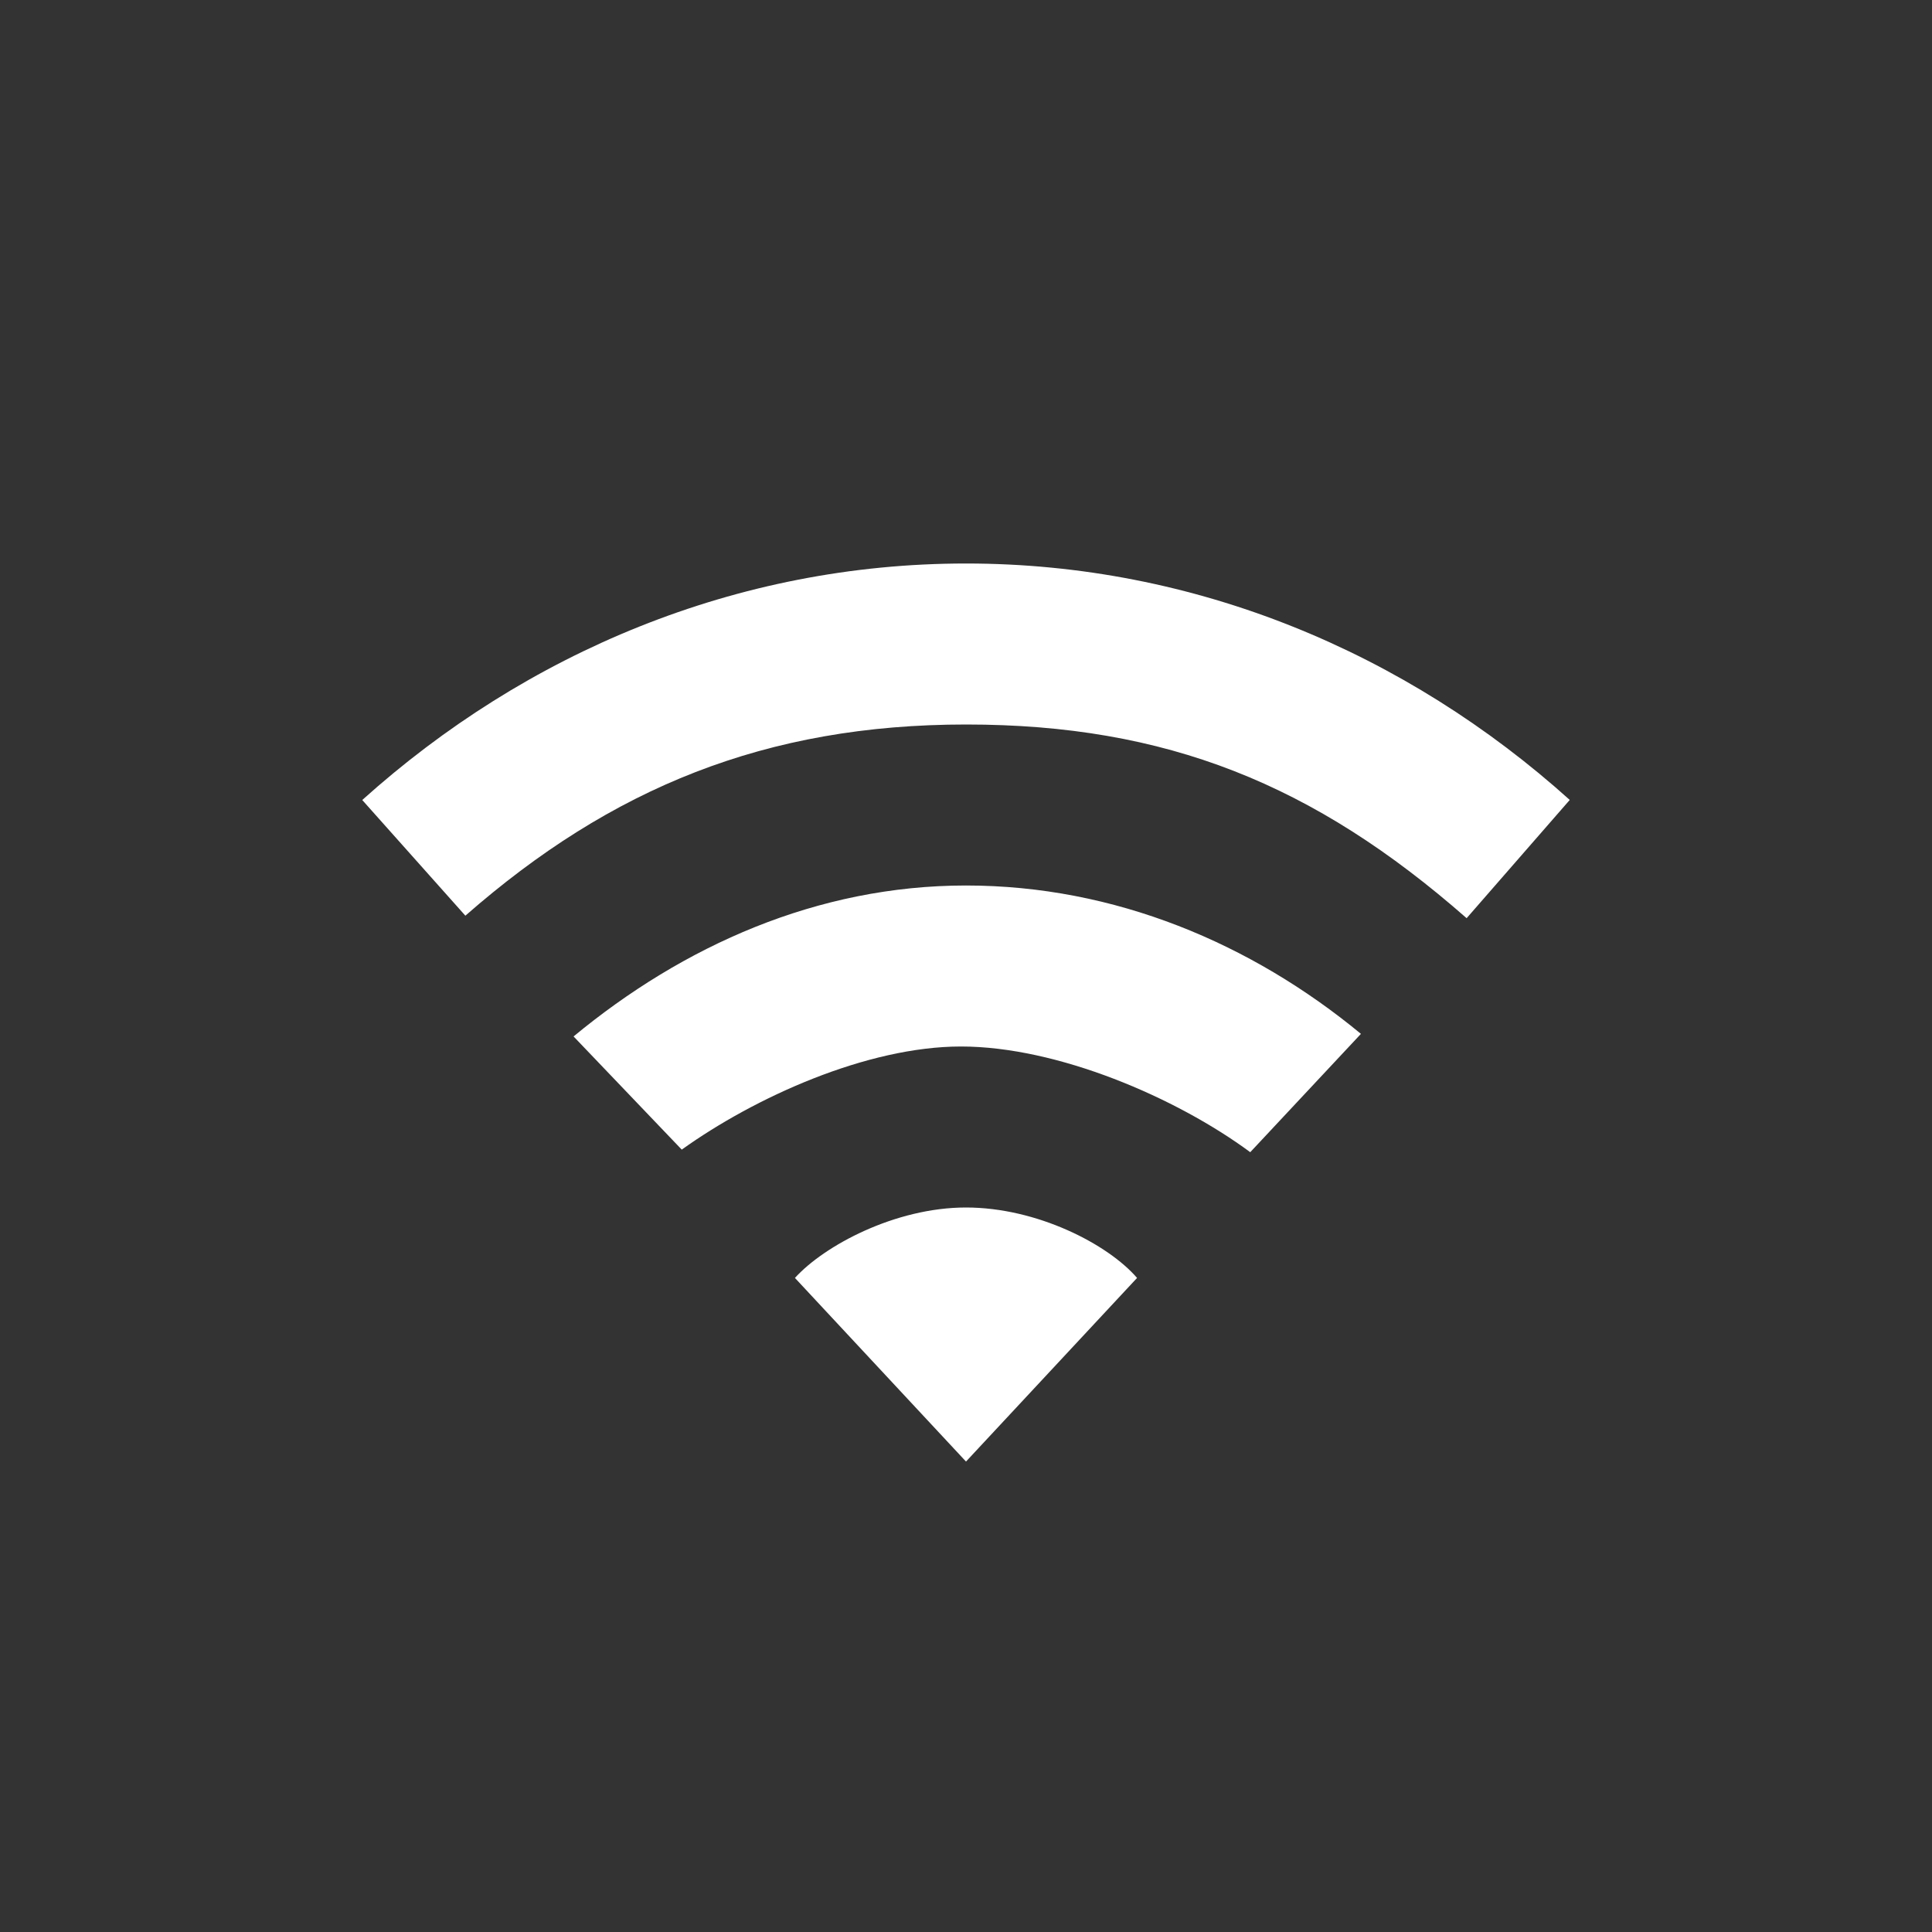 <svg width="24" height="24" viewBox="0 0 24 24" fill="none" xmlns="http://www.w3.org/2000/svg">
<rect x="0" y="0" width="24" height="24" fill="#333333" stroke="none"/>
<path d="M12 7C9.147 7 6.532 8.111 4.5 9.938L5.781 11.375C7.593 9.787 9.514 9 12.001 9C14.487 9 16.321 9.74 18.219 11.406L19.5 9.937C17.47 8.111 14.854 7 12 7ZM12 11C10.152 11 8.486 11.75 7.125 12.875L8.469 14.281C9.375 13.632 10.768 13 11.938 13C13.136 13 14.612 13.634 15.531 14.313L16.906 12.843C15.546 11.72 13.848 11 12 11ZM12 15C11.116 15 10.235 15.477 9.875 15.875L12 18.156L14.125 15.875C13.765 15.457 12.884 15 12 15Z" fill="white"/>
</svg>
